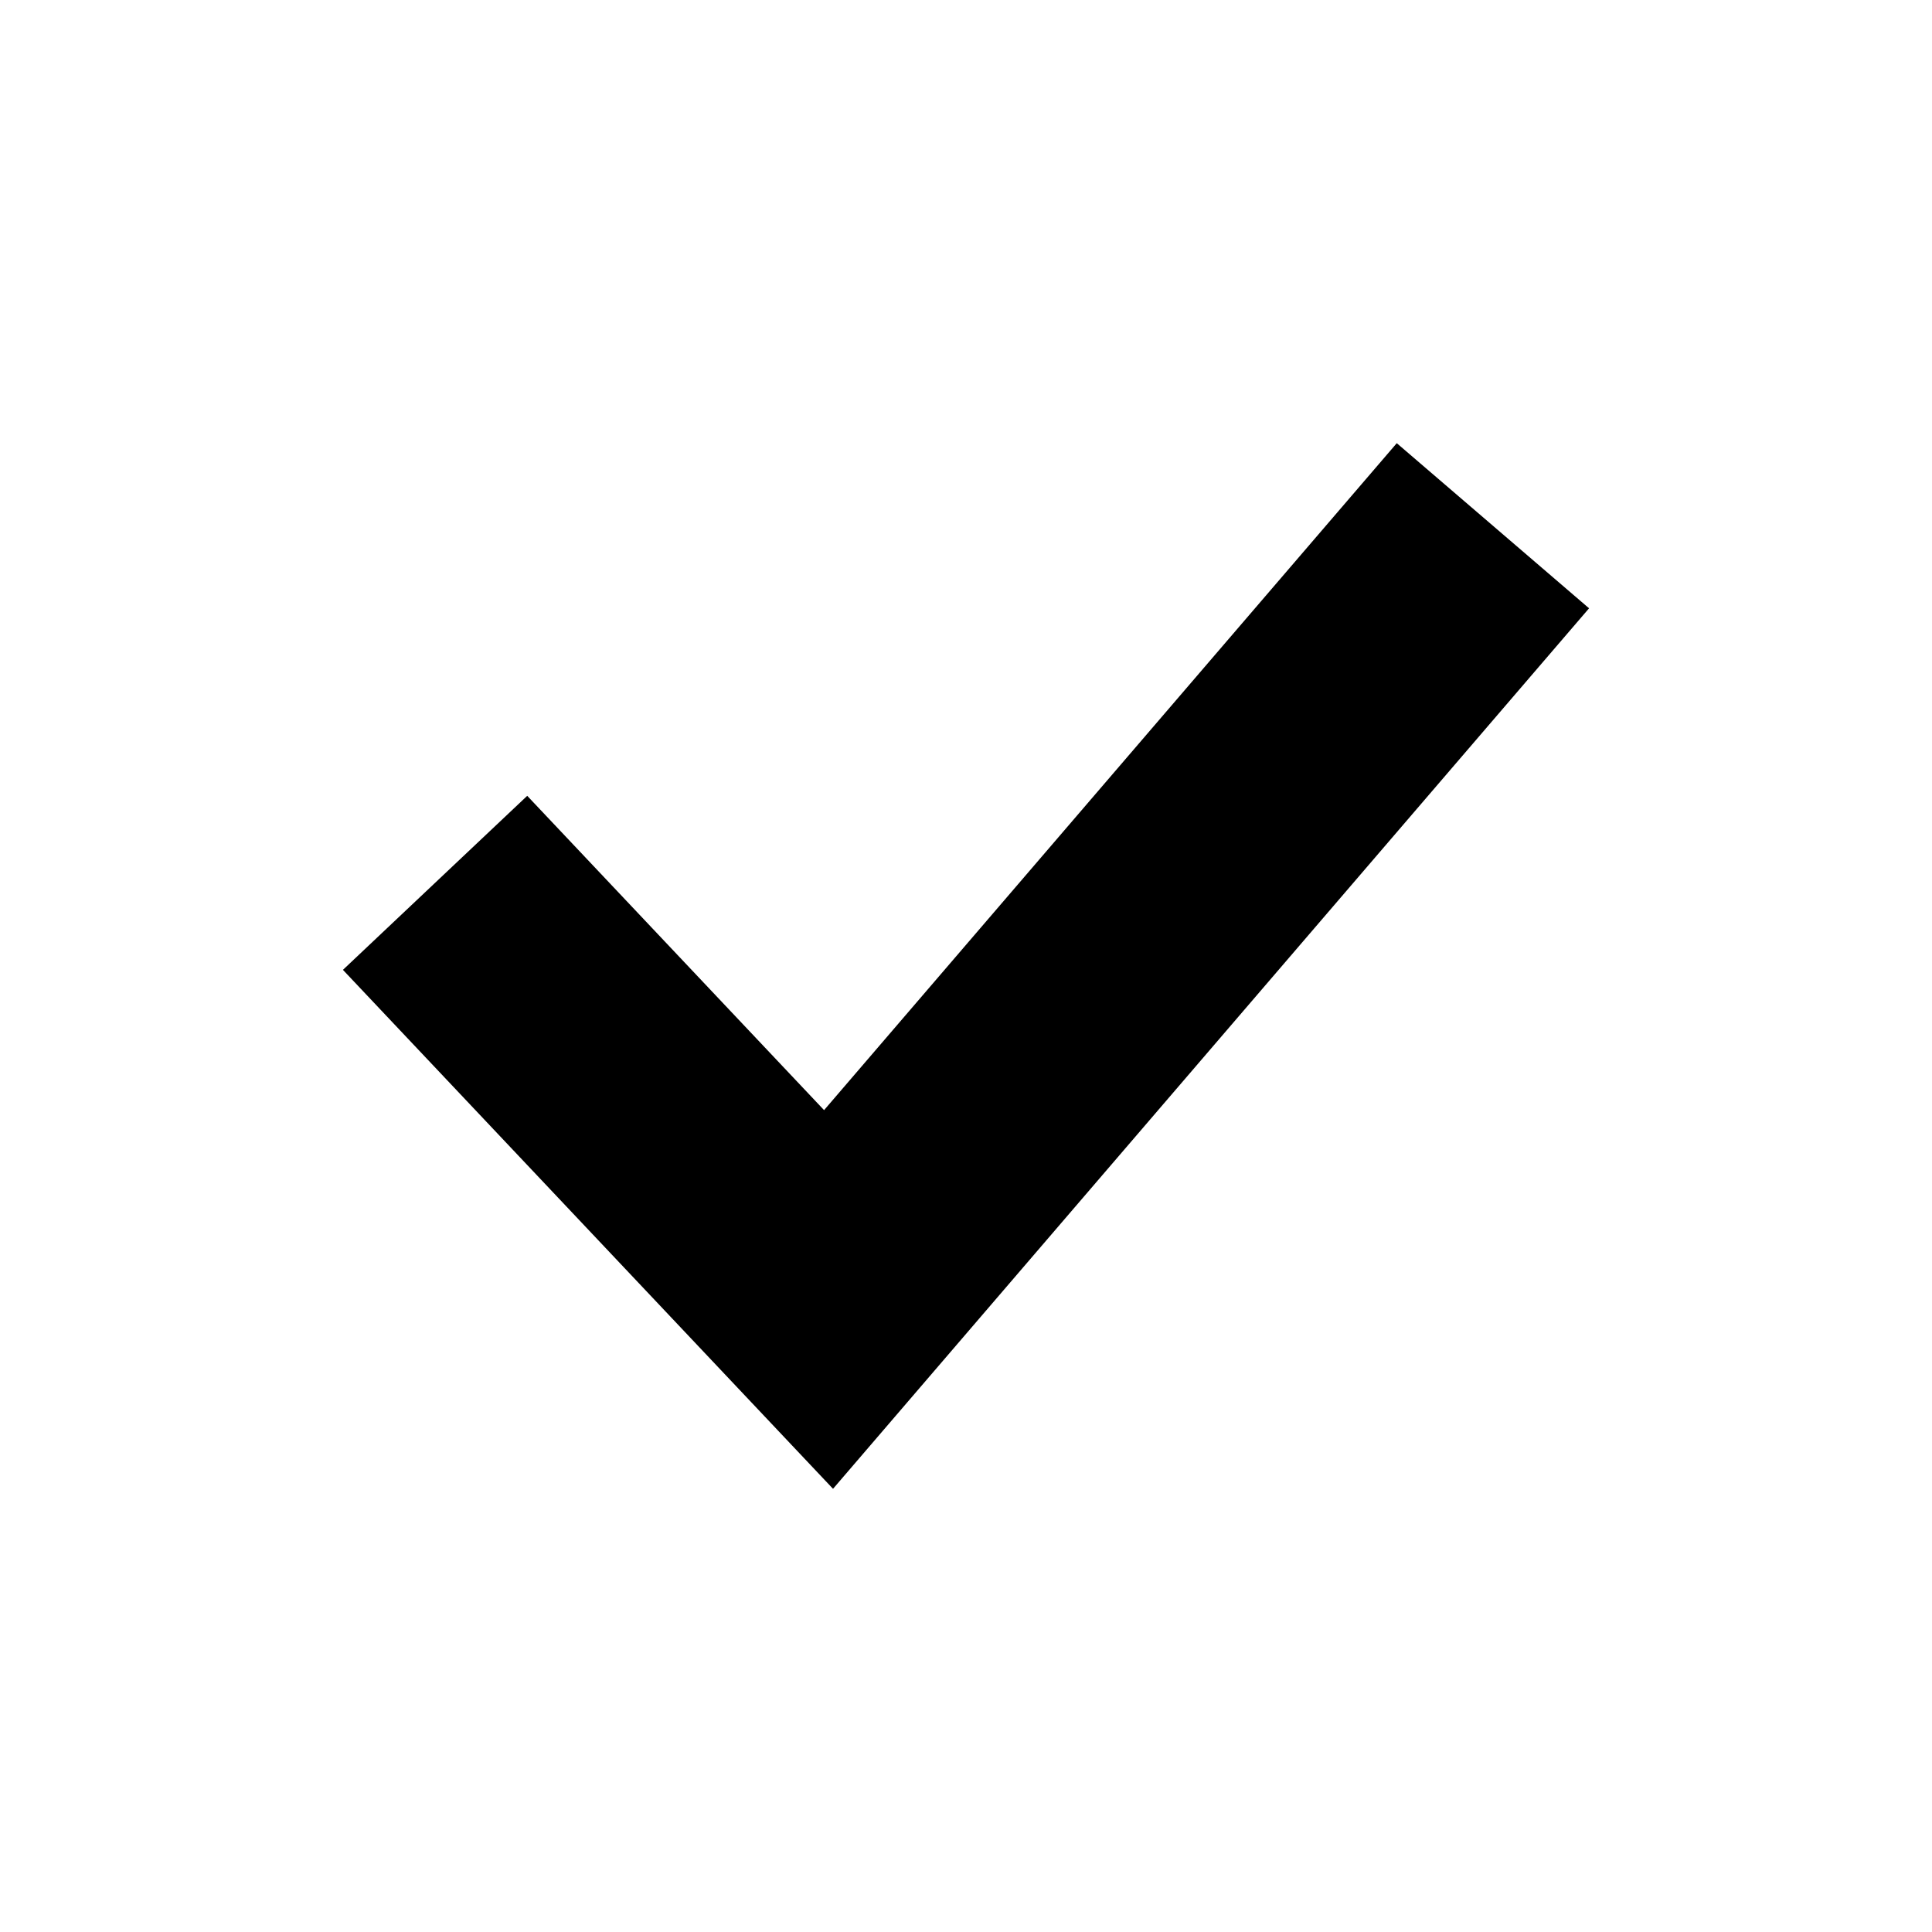 <?xml version="1.0" encoding="UTF-8"?>
<!-- Uploaded to: ICON Repo, www.svgrepo.com, Generator: ICON Repo Mixer Tools -->
<svg fill="#000000" width="800px" height="800px" version="1.1" viewBox="144 144 512 512" xmlns="http://www.w3.org/2000/svg">
 <path d="m364.76 538.55-129.88-137.53 48.84-46.121 78.668 83.297 151.77-176.75 50.961 43.758z"/>
</svg>